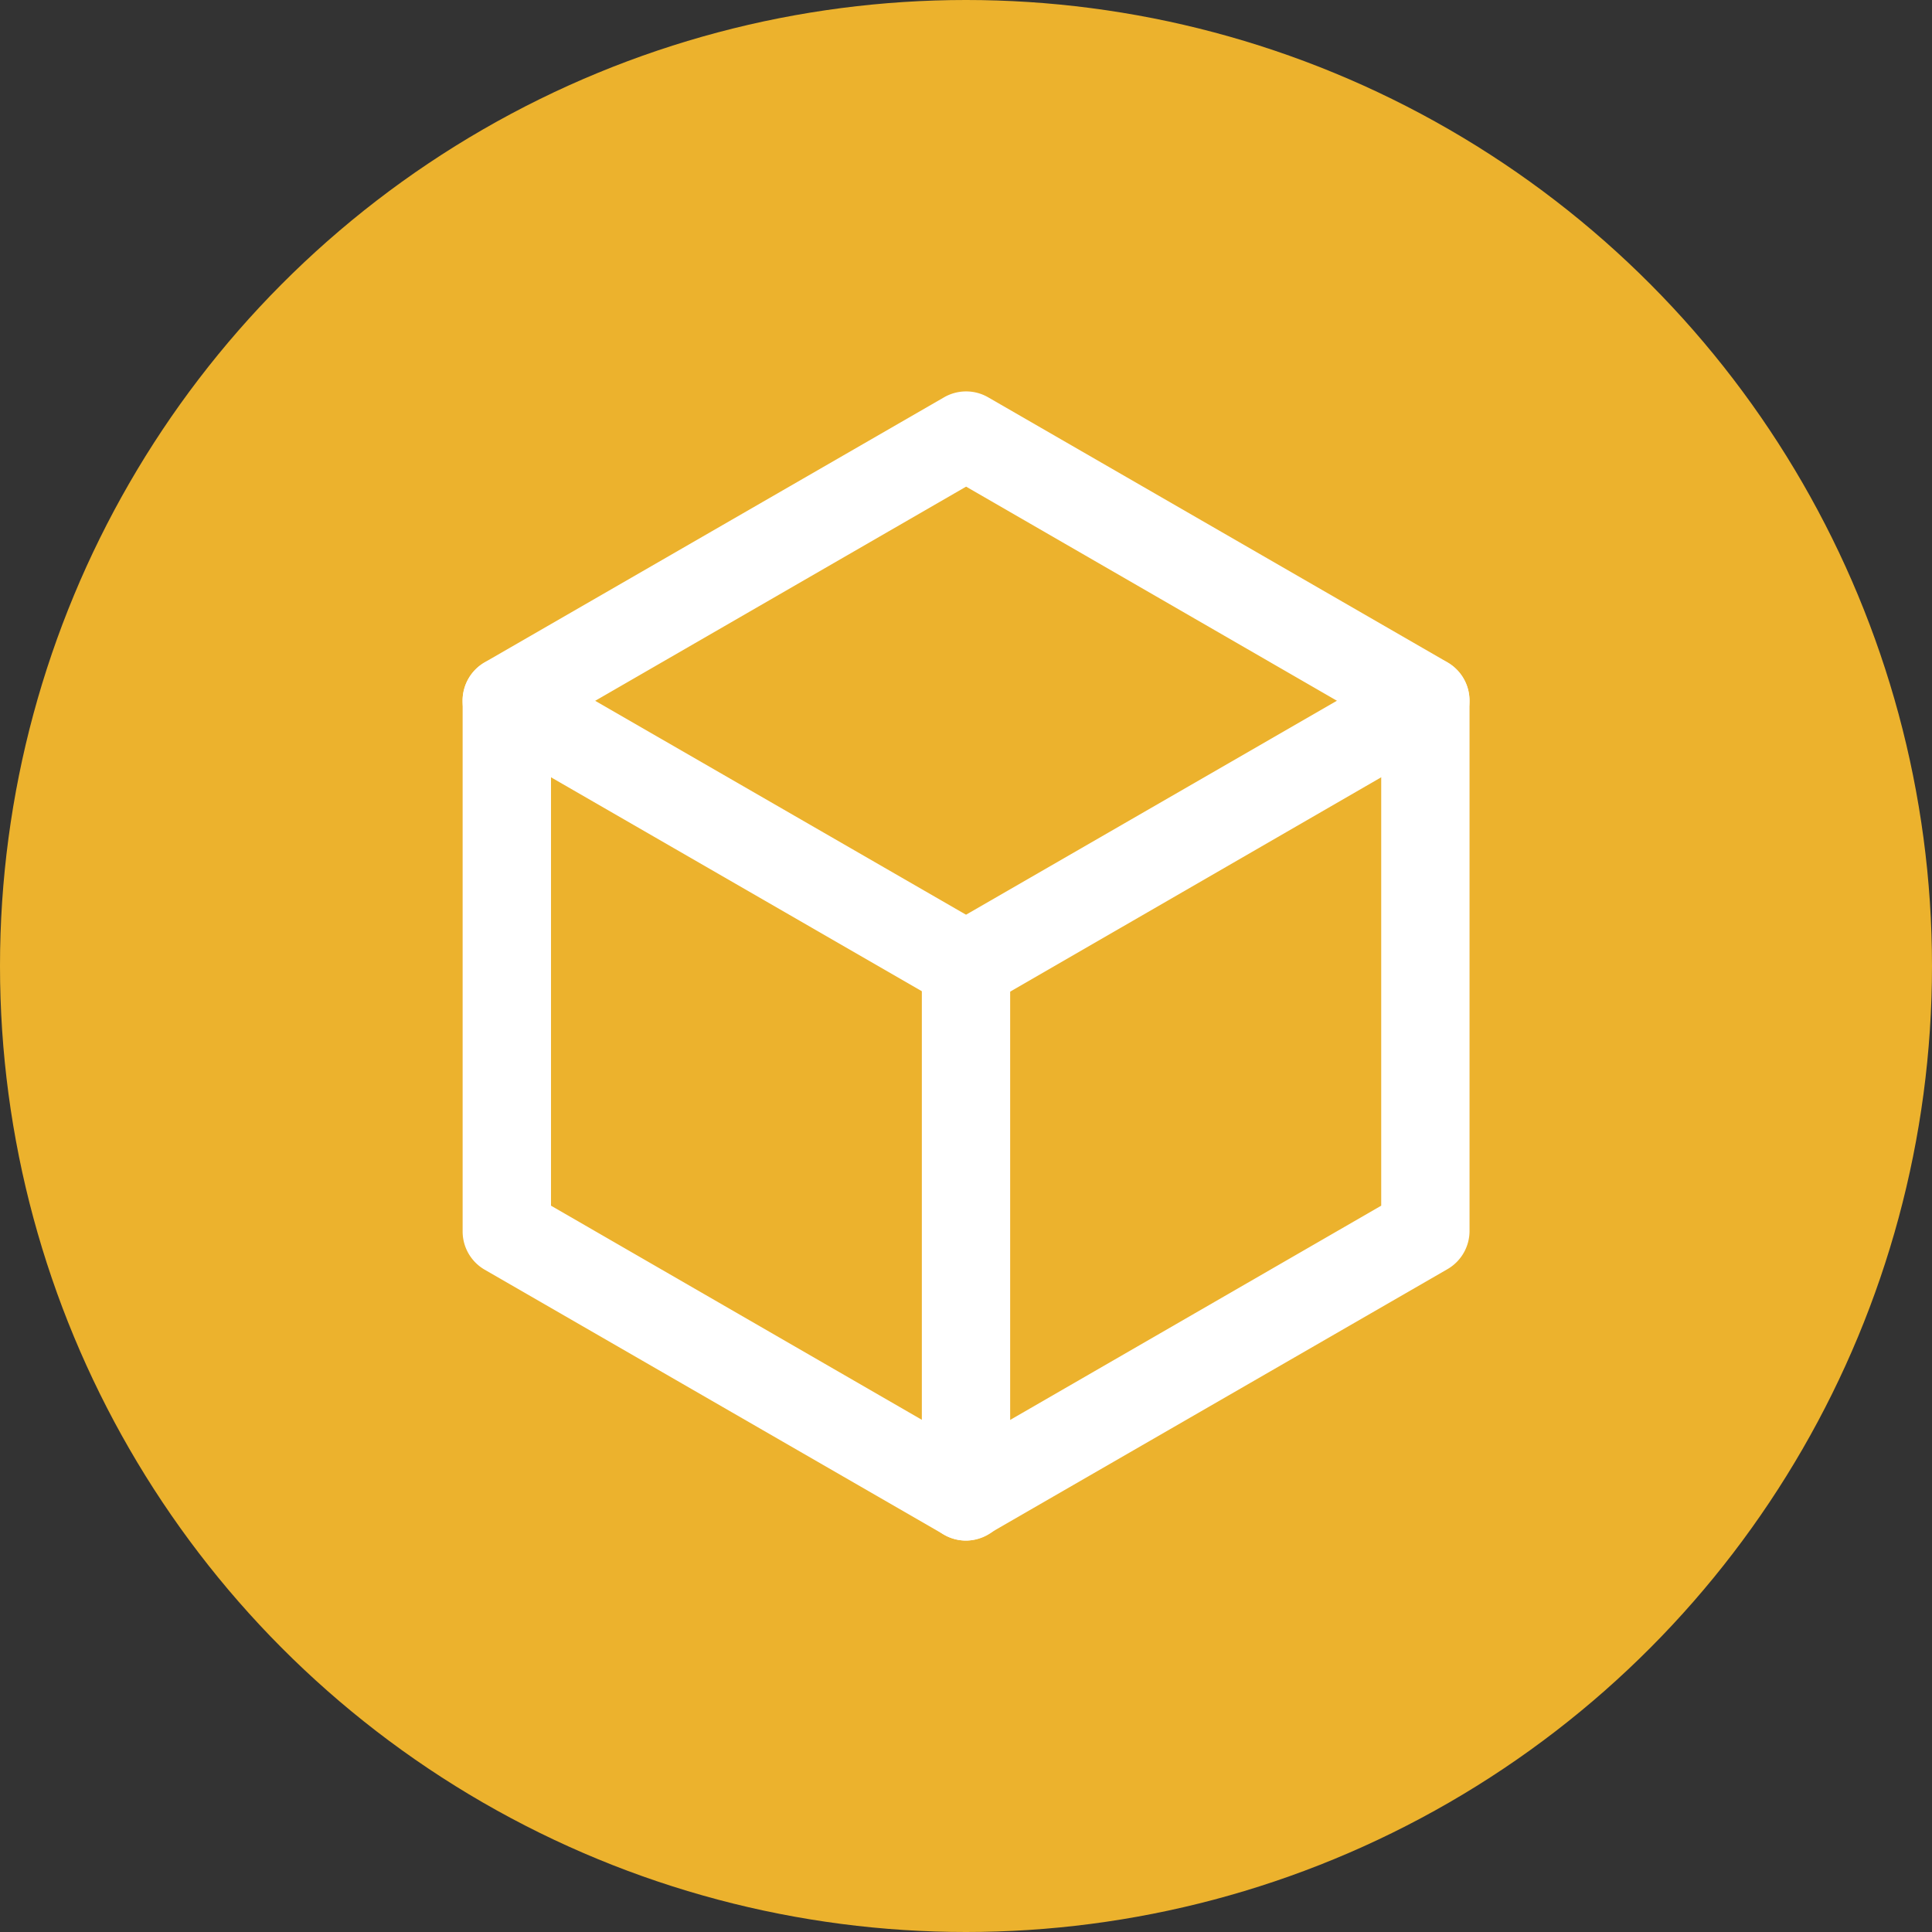 <svg xmlns="http://www.w3.org/2000/svg" width="35" height="35" viewBox="0 0 35 35">
  <rect x="0" y="0" width="35" height="35" fill="#333333" stroke="none"/>
  <g id="yellow-boxes" transform="translate(-980 -940)">
    <circle id="Ellipse_659" data-name="Ellipse 659" cx="17.5" cy="17.5" r="17.5" transform="translate(980 940)" fill="#ecb22d"/>
    <g id="boxes" transform="translate(979.164 941.091)">
      <g id="LWPOLYLINE_9_" transform="translate(9.216 6)">
        <g id="Group_3063" data-name="Group 3063" transform="translate(0 0)">
          <path id="Path_3030" data-name="Path 3030" d="M18.338,26.818a.8.8,0,0,1-.4-.107l-8.321-4.8a.8.8,0,0,1-.4-.693V11.6a.8.8,0,0,1,.4-.693l8.321-4.8a.8.8,0,0,1,.8,0l8.32,4.8a.8.8,0,0,1,.4.693v9.608a.8.8,0,0,1-.4.693l-8.32,4.8A.8.8,0,0,1,18.338,26.818Zm-7.52-6.067,7.52,4.342,7.52-4.342V12.067l-7.52-4.342-7.52,4.342Z" transform="translate(-9.216 -6)" fill="#fff"/>
        </g>
      </g>
      <g id="LINE_89_" transform="translate(17.537 15.608)">
        <g id="Group_3064" data-name="Group 3064" transform="translate(0 0)">
          <path id="Path_3031" data-name="Path 3031" d="M30.8,41.21a.8.8,0,0,1-.8-.8V30.8a.8.8,0,0,1,1.6,0v9.608A.8.8,0,0,1,30.8,41.21Z" transform="translate(-30.001 -30)" fill="#fff"/>
        </g>
      </g>
      <g id="LINE_88_" transform="translate(9.215 10.804)">
        <g id="Group_3065" data-name="Group 3065" transform="translate(0 0)">
          <path id="Path_3032" data-name="Path 3032" d="M18.337,24.4a.793.793,0,0,1-.4-.108l-8.321-4.8a.8.8,0,1,1,.8-1.386l8.321,4.8a.8.8,0,0,1-.4,1.494Z" transform="translate(-9.215 -17.999)" fill="#fff"/>
        </g>
      </g>
      <g id="LINE_81_" transform="translate(17.537 10.804)">
        <g id="Group_3066" data-name="Group 3066" transform="translate(0 0)">
          <path id="Path_3033" data-name="Path 3033" d="M30.8,24.4a.8.8,0,0,1-.4-1.494l8.32-4.8a.8.8,0,1,1,.8,1.387L31.2,24.3a.8.8,0,0,1-.4.107Z" transform="translate(-30.001 -17.999)" fill="#fff"/>
        </g>
      </g>
    </g>
  </g>
</svg>
